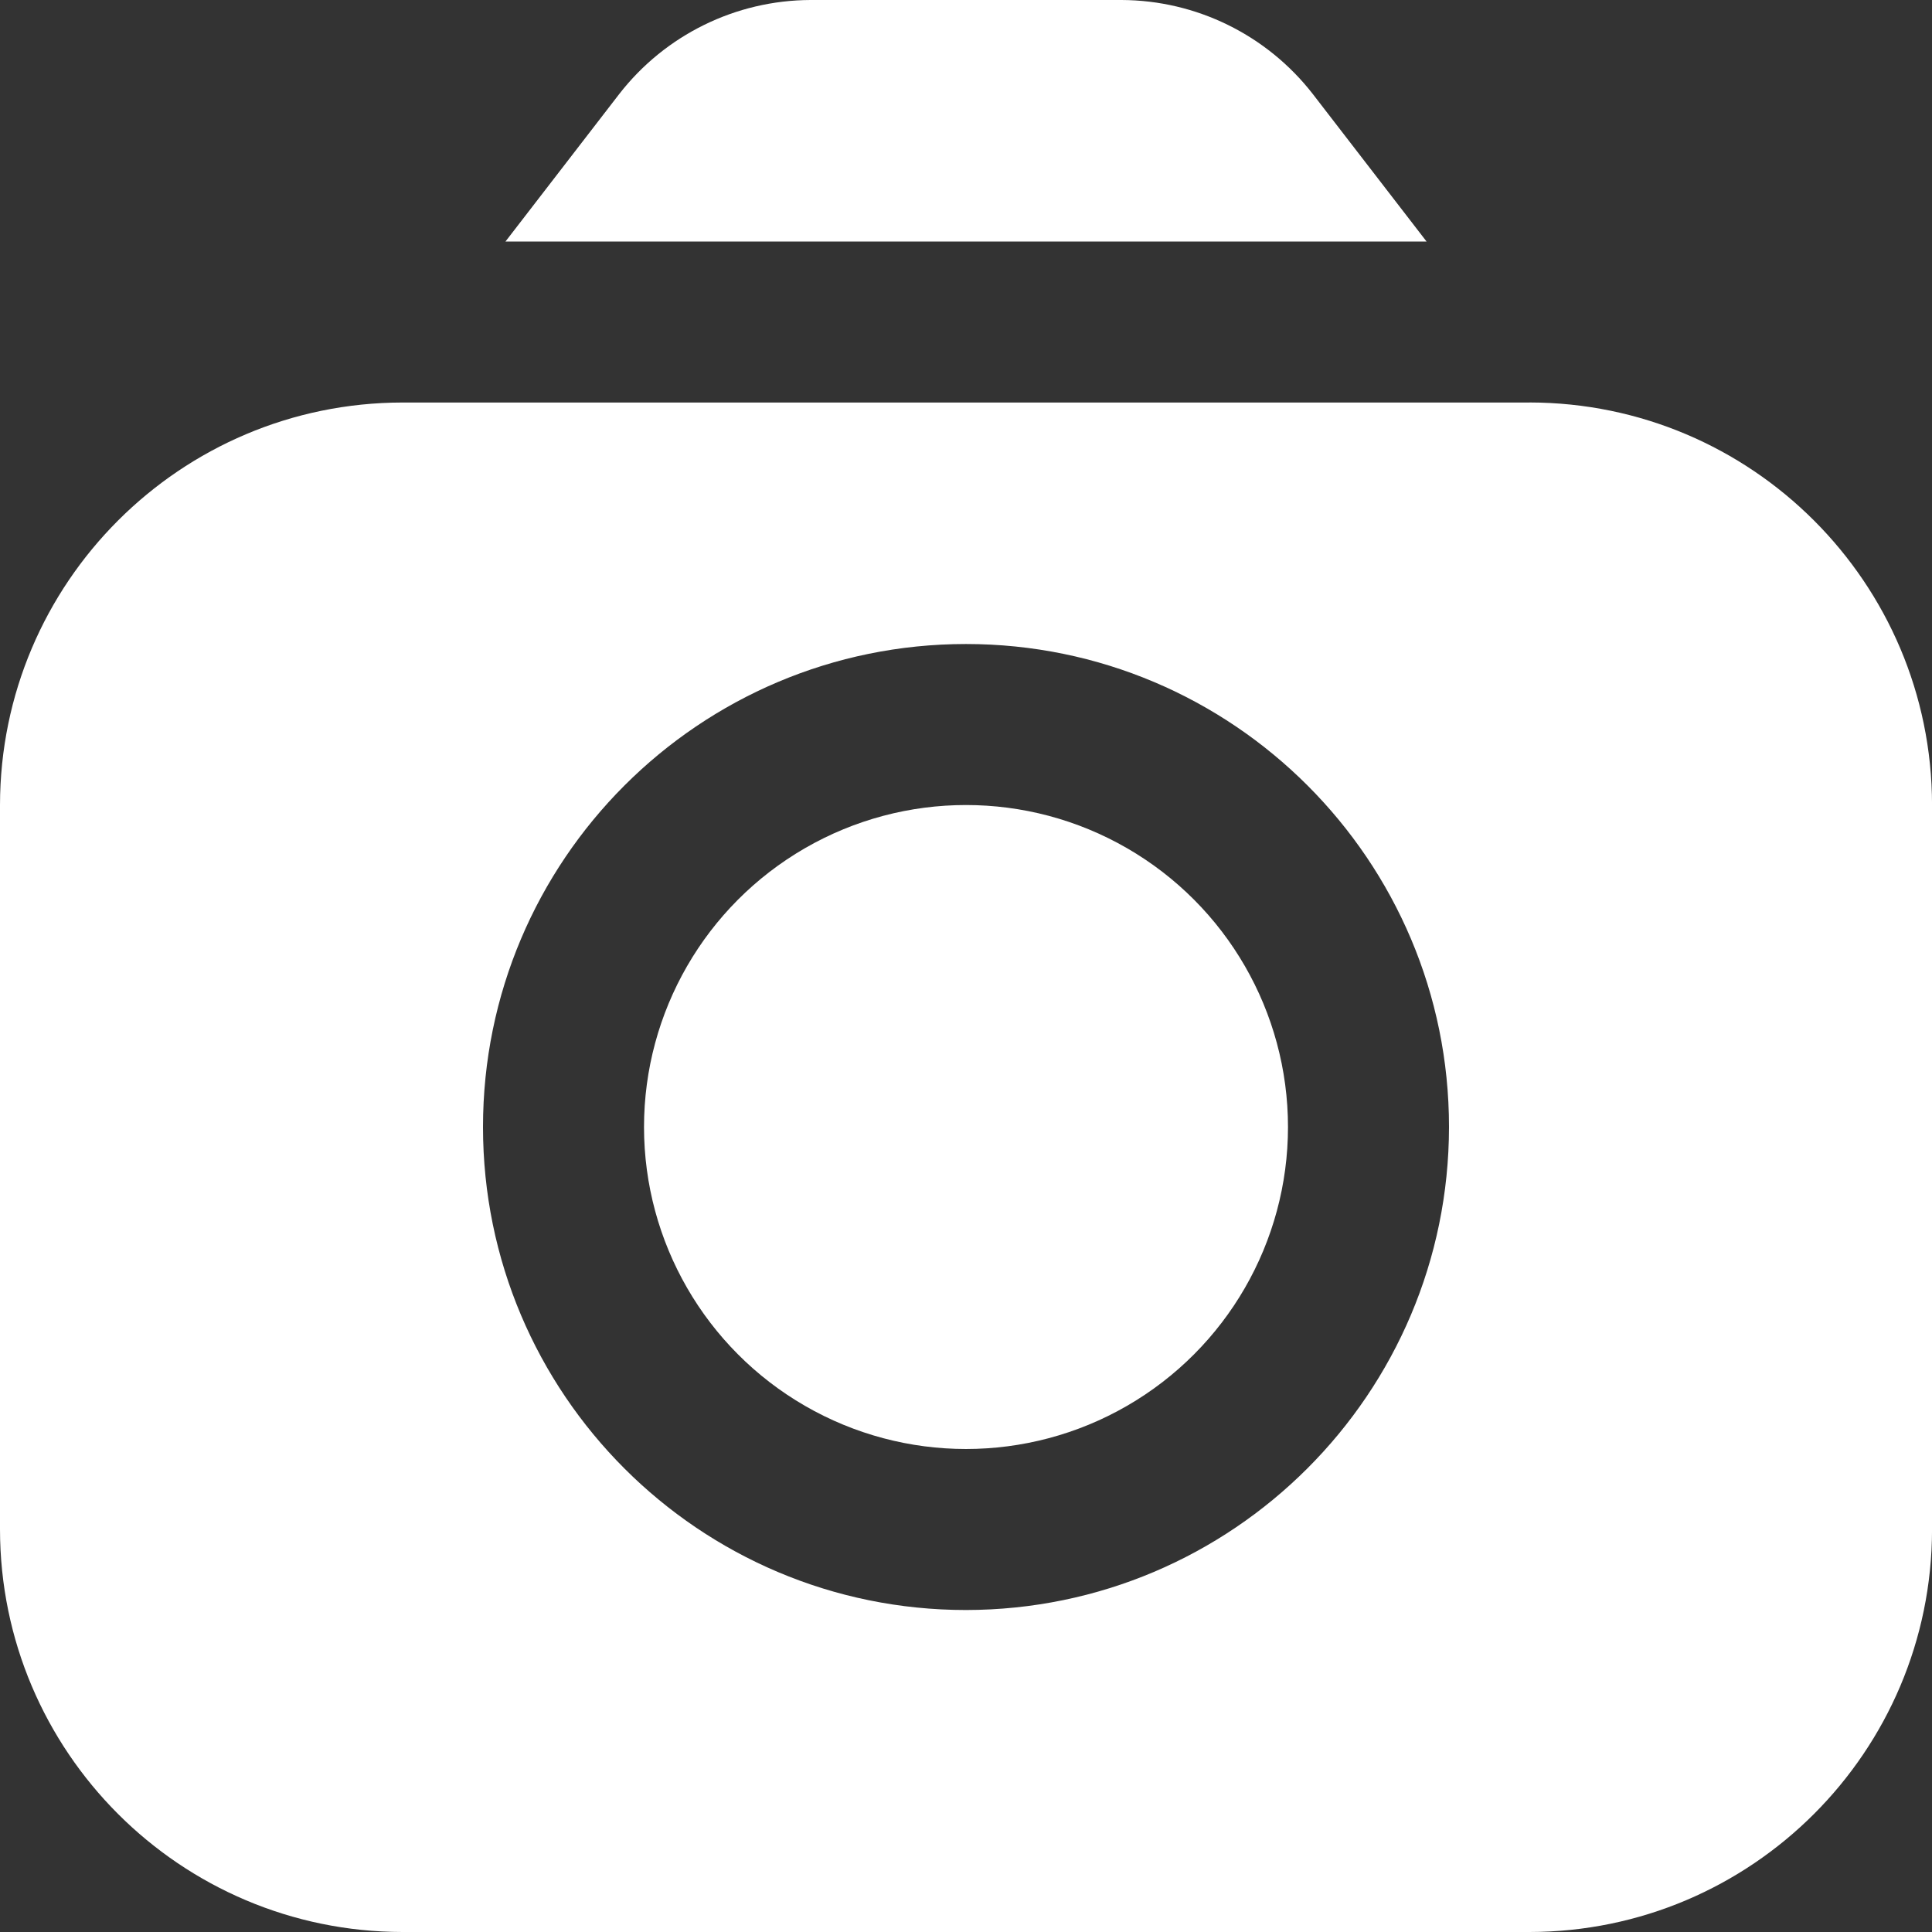 <?xml version="1.0" encoding="UTF-8"?>
<svg id="Filled" xmlns="http://www.w3.org/2000/svg" version="1.1" viewBox="0 0 512 512">
  <rect x="0" y="0" width="512" height="512" fill="#333333" stroke="none"/>
  <!-- Generator: Adobe Illustrator 29.8.2, SVG Export Plug-In . SVG Version: 2.1.1 Build 3)  -->
  <defs>
    <style>
      .st0 {
        fill: #fff;
      }
    </style>
  </defs>
  <path class="st0" d="M378.05,64l-30.14-39.08C335.74,9.26,317.04.07,297.22,0h-82.43c-19.83.07-38.52,9.26-50.69,24.92l-30.14,39.08h244.1-.01Z"/>
  <circle class="st0" cx="256" cy="298.67" r="85.33"/>
  <path class="st0" d="M405.33,106.67H106.67C47.79,106.74.07,154.45,0,213.33v192c.07,58.88,47.79,106.6,106.67,106.67h298.67c58.88-.07,106.6-47.79,106.67-106.67v-192c-.07-58.88-47.79-106.6-106.67-106.67h-.01ZM256,426.67c-70.69,0-128-57.31-128-128s57.31-128,128-128,128,57.31,128,128c-.07,70.66-57.34,127.93-128,128Z"/>
</svg>
